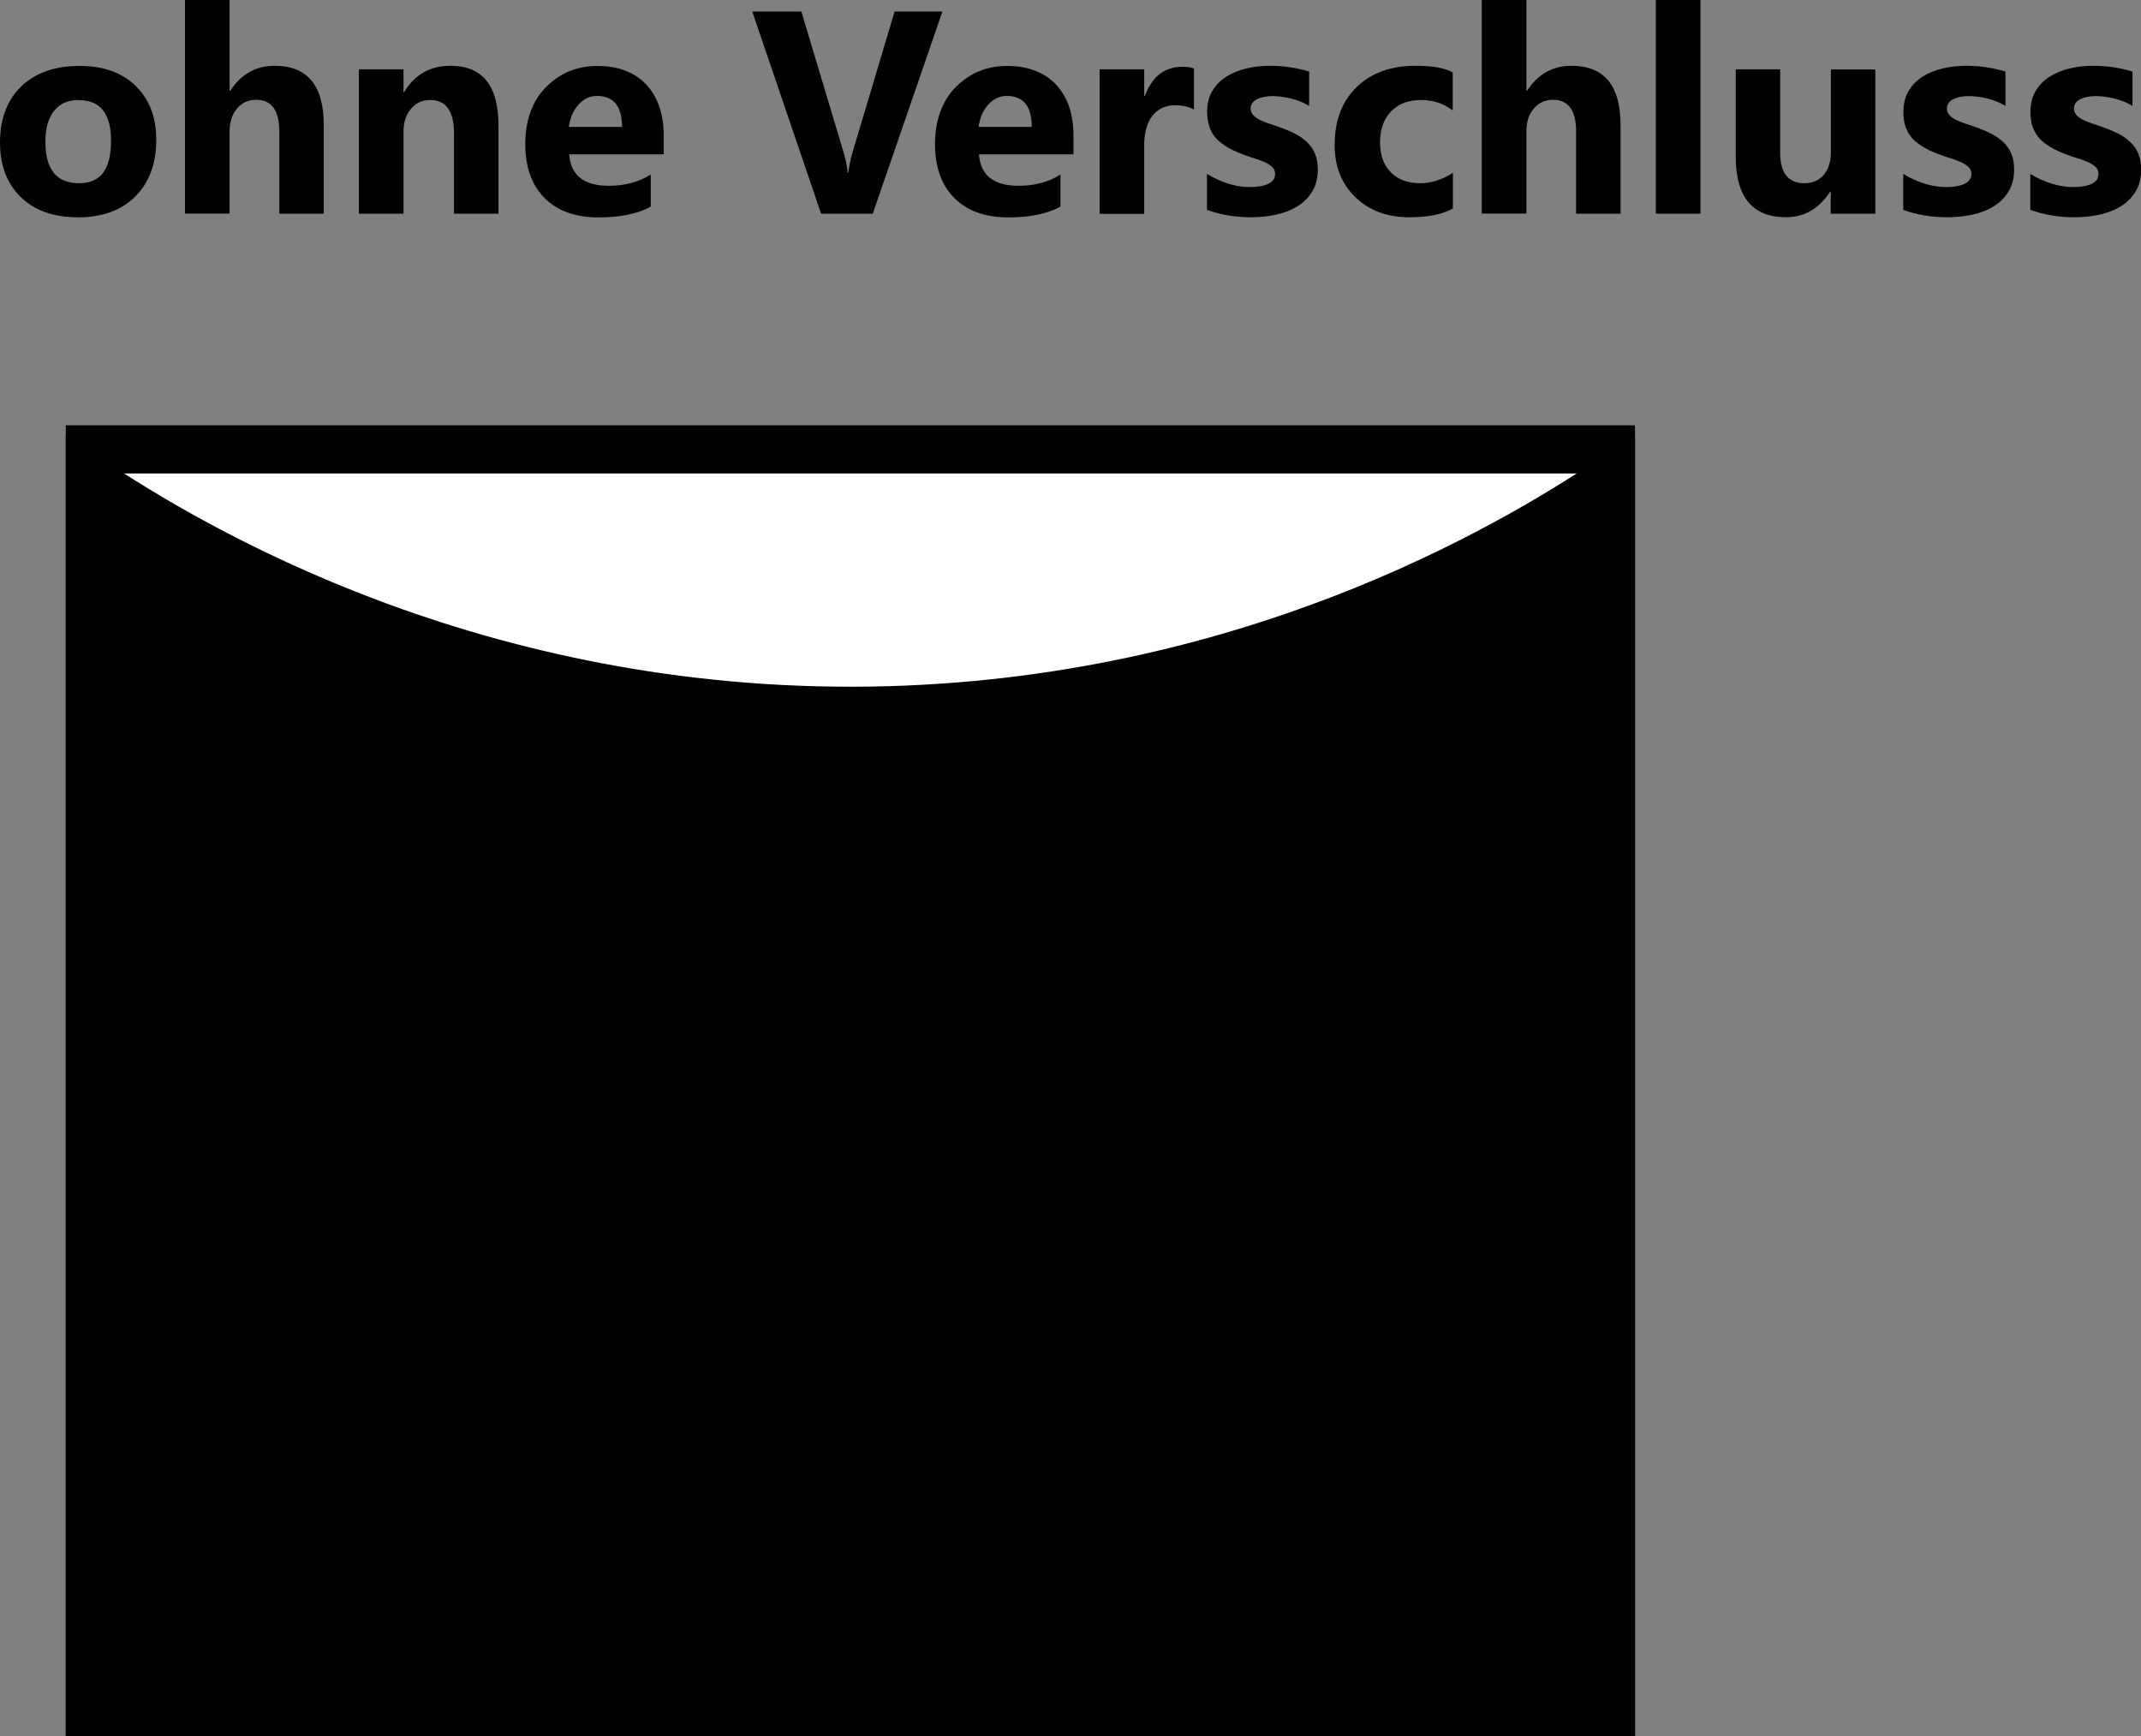 <?xml version="1.0" encoding="UTF-8"?><svg id="Icons_HyTA_ohne_Verschluss_Bild" xmlns="http://www.w3.org/2000/svg" viewBox="0 0 133.45 108.22"><rect x="0" y="0" width="133.45" height="108.22" fill="#808080" stroke="none"/><path d="m4.83,13.54c-1.5,0-2.68-.42-3.54-1.26s-1.29-1.98-1.29-3.42.45-2.65,1.34-3.49,2.09-1.26,3.61-1.26,2.67.42,3.52,1.26,1.27,1.95,1.27,3.34c0,1.49-.44,2.67-1.31,3.54s-2.08,1.3-3.6,1.3Zm.07-7.31c-.66,0-1.17.23-1.53.68s-.54,1.09-.54,1.92c0,1.73.7,2.59,2.09,2.59s2-.89,2-2.66c0-1.68-.67-2.52-2.01-2.52Z" style="stroke-width:0px;"/><path d="m20.18,13.32h-2.77v-5.12c0-1.32-.48-1.98-1.44-1.98-.49,0-.89.18-1.2.55s-.46.84-.46,1.41v5.13h-2.78V0h2.78v5.66h.04c.68-1.04,1.6-1.56,2.77-1.56,2.04,0,3.06,1.23,3.06,3.69v5.53Z" style="stroke-width:0px;"/><path d="m31.07,13.32h-2.77v-5c0-1.39-.5-2.09-1.49-2.09-.48,0-.88.18-1.19.55s-.47.84-.47,1.41v5.13h-2.78V4.32h2.78v1.42h.04c.66-1.1,1.63-1.64,2.89-1.64,1.99,0,2.99,1.24,2.99,3.71v5.51Z" style="stroke-width:0px;"/><path d="m41.35,9.62h-5.87c.09,1.31.92,1.96,2.47,1.96.99,0,1.86-.23,2.61-.7v2c-.83.45-1.91.67-3.24.67-1.45,0-2.58-.4-3.38-1.21s-1.2-1.93-1.2-3.37.43-2.68,1.3-3.55,1.93-1.31,3.2-1.31,2.33.39,3.05,1.17,1.08,1.84,1.08,3.17v1.17Zm-2.58-1.71c0-1.29-.52-1.93-1.56-1.93-.45,0-.83.18-1.16.55s-.52.83-.59,1.38h3.31Z" style="stroke-width:0px;"/><path d="m58.74.72l-4.34,12.6h-3.22L46.89.72h3.06l2.63,8.77c.14.47.23.89.25,1.26h.05c.04-.39.13-.82.27-1.29l2.61-8.74h2.97Z" style="stroke-width:0px;"/><path d="m66.89,9.62h-5.87c.09,1.31.92,1.96,2.47,1.96.99,0,1.86-.23,2.61-.7v2c-.83.45-1.91.67-3.24.67-1.45,0-2.58-.4-3.38-1.21s-1.2-1.93-1.2-3.37.43-2.68,1.3-3.55,1.93-1.31,3.2-1.31,2.33.39,3.05,1.17,1.08,1.84,1.08,3.17v1.17Zm-2.58-1.71c0-1.29-.52-1.93-1.56-1.93-.45,0-.83.18-1.16.55s-.52.83-.59,1.38h3.31Z" style="stroke-width:0px;"/><path d="m74.42,6.83c-.33-.18-.72-.27-1.17-.27-.6,0-1.08.22-1.42.66s-.51,1.04-.51,1.81v4.3h-2.78V4.32h2.78v1.67h.04c.44-1.22,1.23-1.83,2.37-1.83.29,0,.52.04.69.11v2.56Z" style="stroke-width:0px;"/><path d="m75.23,13.09v-2.25c.46.28.91.48,1.37.62s.88.2,1.29.2c.49,0,.88-.07,1.16-.2s.43-.34.43-.62c0-.18-.06-.32-.19-.44s-.29-.22-.5-.31-.42-.17-.66-.24-.47-.15-.69-.24c-.36-.13-.67-.28-.94-.44s-.5-.34-.69-.54-.33-.44-.42-.71-.15-.59-.15-.96c0-.5.11-.94.33-1.3s.51-.66.88-.89.79-.4,1.26-.51c.47-.11.96-.16,1.47-.16.4,0,.8.03,1.21.09s.81.15,1.21.27v2.14c-.35-.21-.73-.36-1.13-.46s-.8-.15-1.18-.15c-.18,0-.35.02-.51.05s-.3.08-.43.14-.22.14-.29.24-.11.21-.11.33c0,.16.05.3.16.42s.24.22.41.3.36.16.57.23.41.14.62.21c.37.13.7.27,1,.42s.56.33.77.54.38.45.49.72.17.6.17.98c0,.53-.12.99-.35,1.37s-.54.69-.92.92-.83.41-1.33.52-1.02.16-1.56.16c-.99,0-1.91-.15-2.75-.46Z" style="stroke-width:0px;"/><path d="m90.55,13c-.63.36-1.53.54-2.72.54-1.38,0-2.5-.42-3.36-1.26s-1.28-1.92-1.28-3.24c0-1.53.46-2.73,1.38-3.62s2.14-1.32,3.68-1.32c1.06,0,1.83.14,2.3.42v2.36c-.58-.43-1.23-.65-1.94-.65-.8,0-1.43.23-1.89.7s-.7,1.11-.7,1.93.22,1.42.67,1.88,1.06.68,1.84.68c.69,0,1.37-.22,2.03-.65v2.23Z" style="stroke-width:0px;"/><path d="m101.01,13.32h-2.77v-5.12c0-1.32-.48-1.98-1.44-1.98-.49,0-.89.18-1.2.55s-.46.84-.46,1.41v5.13h-2.78V0h2.78v5.66h.04c.68-1.04,1.6-1.56,2.77-1.56,2.04,0,3.06,1.23,3.06,3.69v5.53Z" style="stroke-width:0px;"/><path d="m105.99,13.32h-2.78V0h2.78v13.32Z" style="stroke-width:0px;"/><path d="m116.88,13.32h-2.77v-1.37h-.04c-.69,1.06-1.6,1.59-2.75,1.59-2.09,0-3.13-1.26-3.13-3.79v-5.43h2.77v5.19c0,1.27.5,1.91,1.51,1.91.5,0,.9-.17,1.2-.52s.45-.82.45-1.42v-5.15h2.77v9Z" style="stroke-width:0px;"/><path d="m118.63,13.09v-2.25c.46.28.91.48,1.37.62.45.13.88.2,1.29.2.49,0,.88-.07,1.16-.2s.43-.34.43-.62c0-.18-.06-.32-.19-.44s-.29-.22-.5-.31c-.2-.09-.42-.17-.66-.24s-.47-.15-.69-.24c-.36-.13-.67-.28-.95-.44-.27-.16-.5-.34-.69-.54-.18-.21-.32-.44-.42-.71-.1-.27-.14-.59-.14-.96,0-.5.11-.94.33-1.3.22-.36.51-.66.88-.89.37-.23.78-.4,1.26-.51.47-.11.96-.16,1.47-.16.4,0,.8.03,1.21.09.41.06.81.15,1.21.27v2.14c-.35-.21-.73-.36-1.13-.46-.4-.1-.8-.15-1.18-.15-.18,0-.35.02-.51.05s-.3.08-.43.14-.22.14-.29.24-.11.21-.11.33c0,.16.05.3.16.42s.24.22.41.3.36.16.57.23.42.14.62.21c.37.13.7.27,1,.42s.55.33.77.54.38.45.49.72c.12.28.17.6.17.98,0,.53-.12.99-.35,1.37-.23.38-.54.69-.92.92-.38.24-.83.41-1.33.52-.5.11-1.02.16-1.56.16-.99,0-1.91-.15-2.75-.46Z" style="stroke-width:0px;"/><path d="m126.55,13.09v-2.25c.46.28.91.48,1.37.62.45.13.88.2,1.29.2.49,0,.88-.07,1.16-.2s.43-.34.43-.62c0-.18-.06-.32-.19-.44s-.29-.22-.5-.31c-.2-.09-.42-.17-.66-.24-.24-.07-.47-.15-.69-.24-.36-.13-.67-.28-.95-.44-.27-.16-.5-.34-.69-.54-.18-.21-.32-.44-.42-.71-.1-.27-.14-.59-.14-.96,0-.5.11-.94.33-1.3.22-.36.51-.66.88-.89.37-.23.78-.4,1.26-.51.47-.11.96-.16,1.47-.16.4,0,.8.03,1.21.09s.81.15,1.21.27v2.14c-.35-.21-.73-.36-1.13-.46-.4-.1-.8-.15-1.18-.15-.18,0-.35.02-.51.05s-.3.08-.43.14-.22.14-.29.24c-.07.1-.11.21-.11.33,0,.16.05.3.16.42s.24.22.41.3.36.16.57.23.42.14.62.21c.37.13.7.27,1,.42s.55.33.77.54.38.45.49.72c.12.28.17.6.17.98,0,.53-.12.99-.35,1.37s-.54.69-.92.92c-.38.24-.83.41-1.33.52-.5.11-1.02.16-1.56.16-.99,0-1.91-.15-2.75-.46Z" style="stroke-width:0px;"/><path d="m100.41,106.72H5.6V28.01h94.81v78.71Z" style="fill:#fff; stroke:#000; stroke-miterlimit:10; stroke-width:3px;"/><path d="m100.41,106.72H5.6V29.91c6.29,4.19,23.97,14.79,48.8,14.38,23.17-.38,39.63-10.13,46.01-14.38v76.81Z" style="stroke:#000; stroke-miterlimit:10; stroke-width:3px;"/></svg>